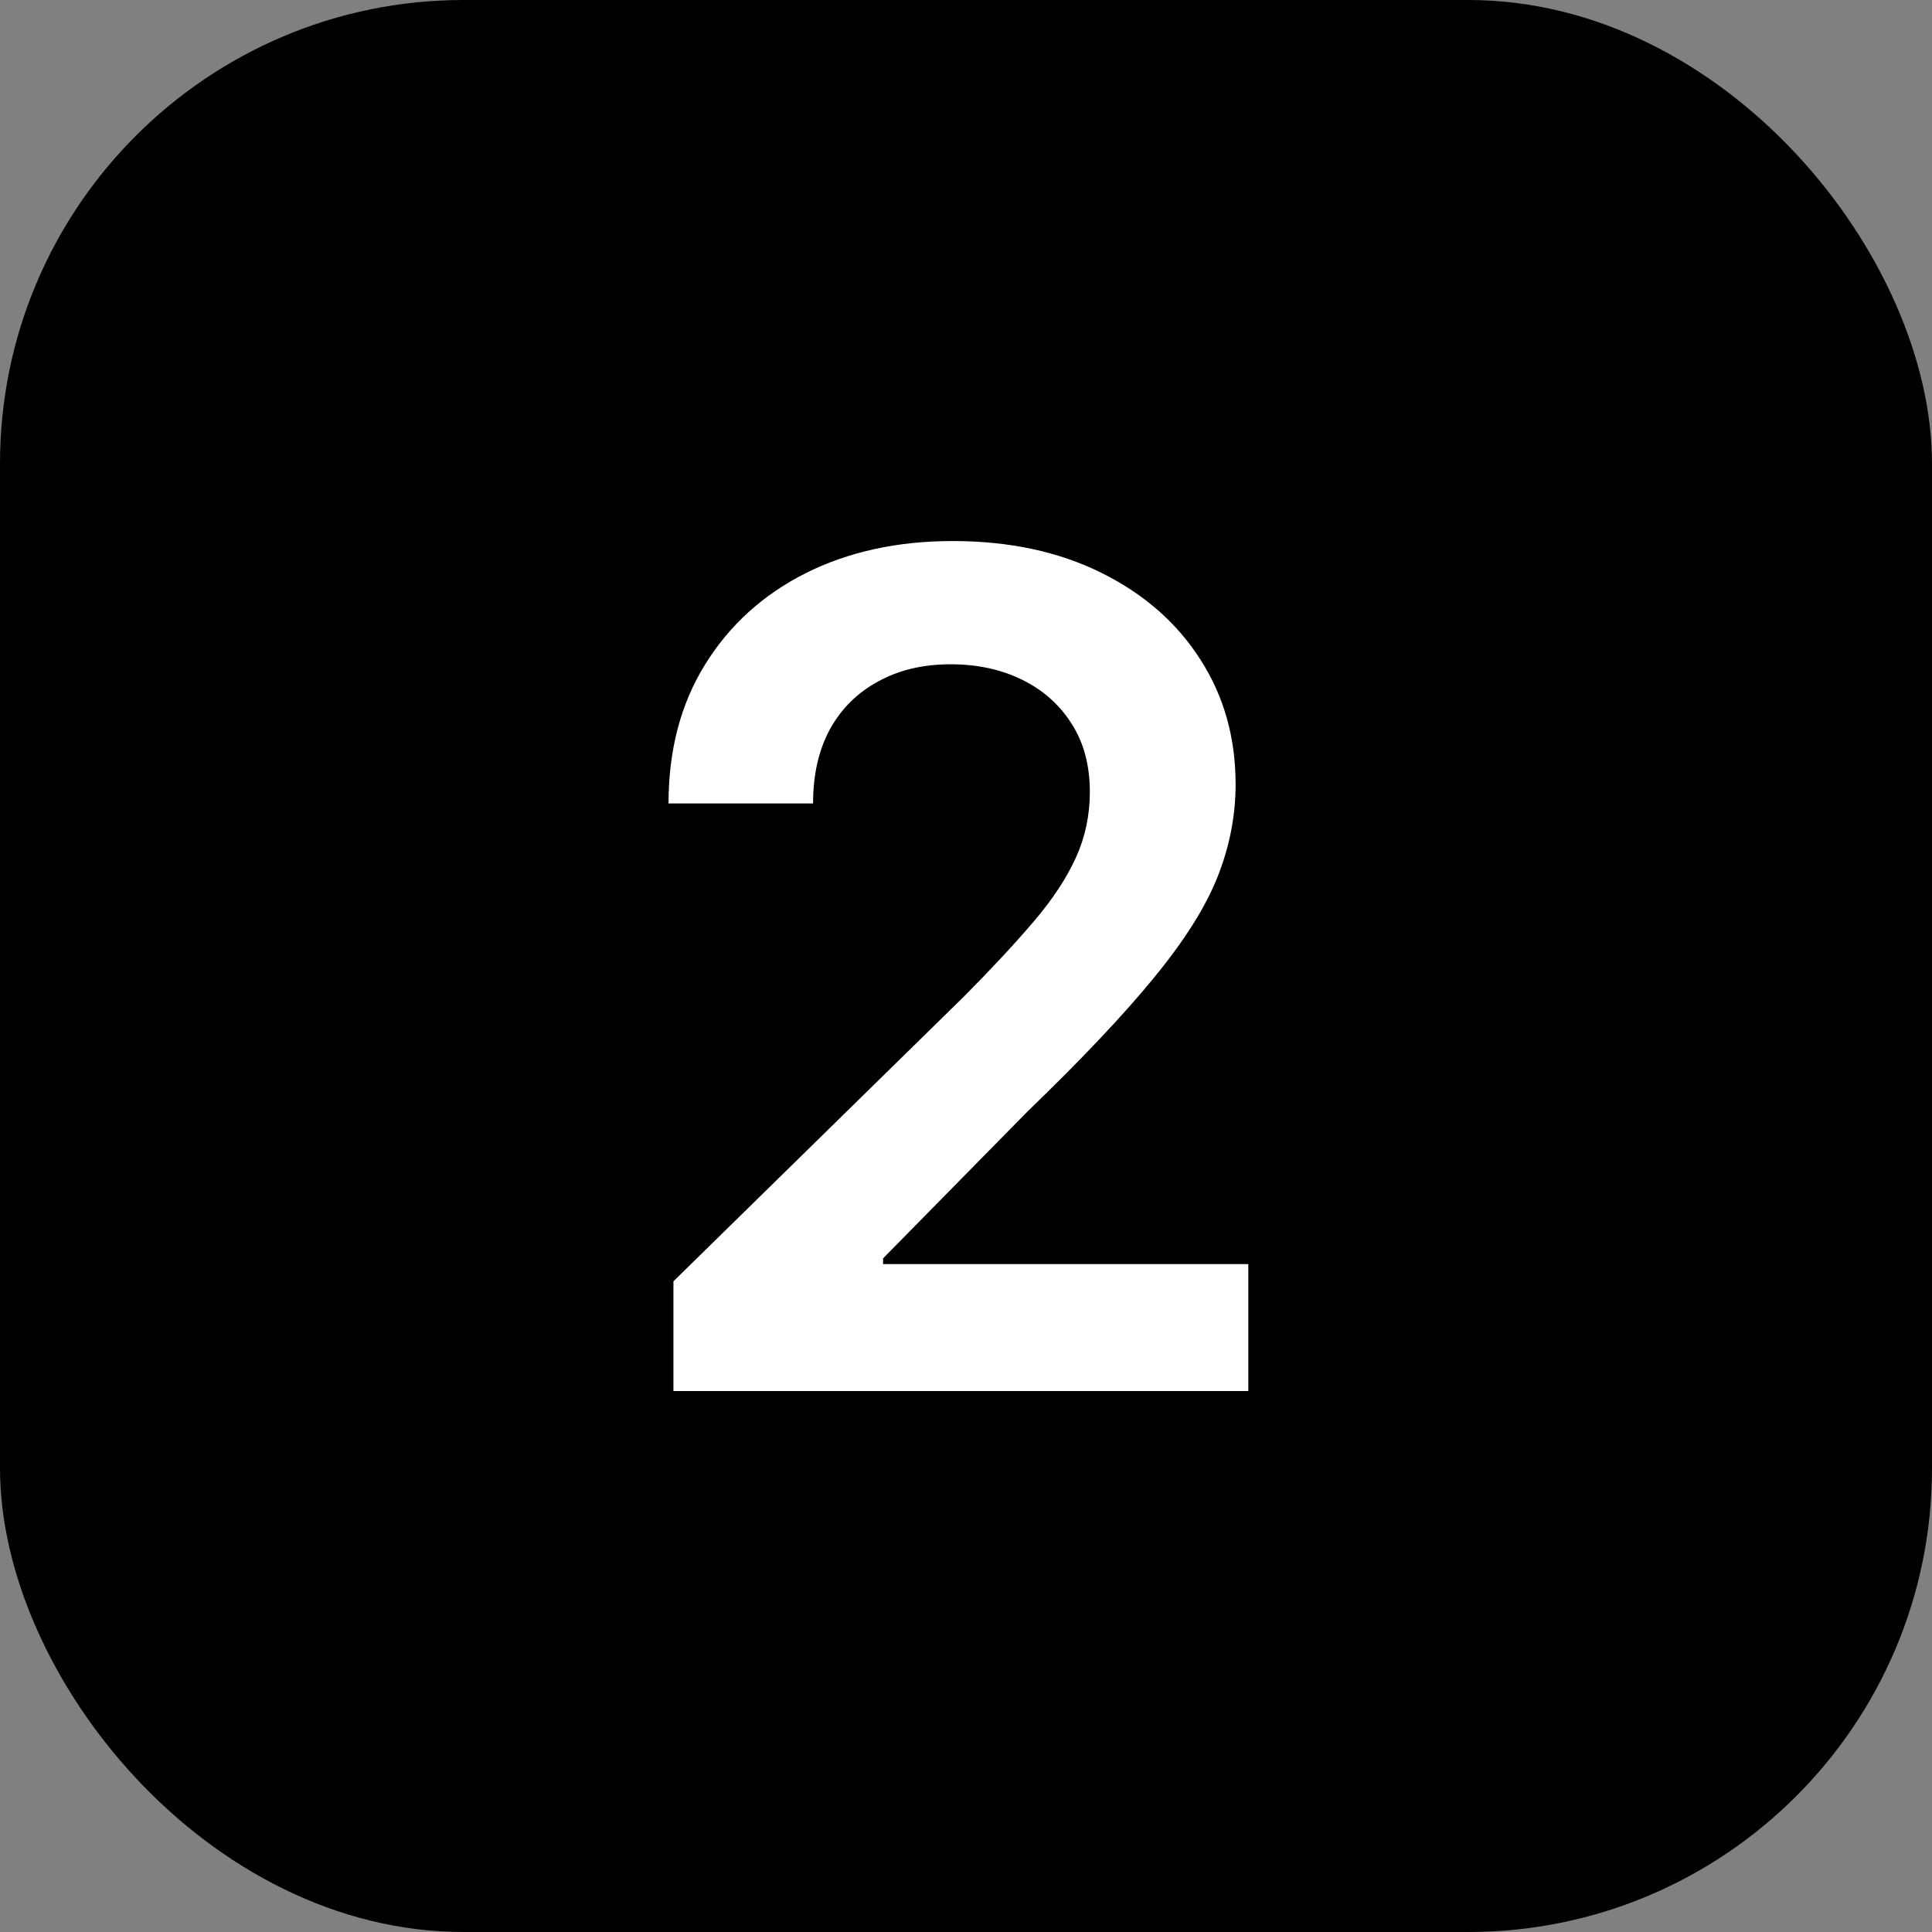 <?xml version="1.0" encoding="UTF-8"?> <svg xmlns="http://www.w3.org/2000/svg" width="100" height="100" viewBox="0 0 100 100" fill="none"><rect x="0" y="0" width="100" height="100" fill="#808080" stroke="none"/><rect width="100" height="100" rx="24" fill="#1E2D3D" style="fill:#1E2D3D;fill:color(display-p3 0.118 0.176 0.239);fill-opacity:1;"></rect><rect x="10" y="10" width="80" height="80" rx="40" fill="#1E2D3D" style="fill:#1E2D3D;fill:color(display-p3 0.118 0.176 0.239);fill-opacity:1;"></rect><path d="M34.857 72V66.32L49.925 51.549C51.366 50.094 52.567 48.801 53.528 47.671C54.489 46.54 55.209 45.445 55.69 44.386C56.17 43.326 56.41 42.196 56.41 40.995C56.41 39.624 56.099 38.452 55.478 37.477C54.856 36.488 54.001 35.725 52.913 35.188C51.825 34.651 50.589 34.383 49.205 34.383C47.778 34.383 46.527 34.679 45.453 35.273C44.38 35.852 43.546 36.679 42.953 37.752C42.373 38.826 42.084 40.105 42.084 41.588H34.603C34.603 38.833 35.231 36.438 36.489 34.404C37.746 32.37 39.477 30.794 41.681 29.678C43.899 28.562 46.443 28.004 49.311 28.004C52.221 28.004 54.778 28.548 56.982 29.636C59.186 30.724 60.896 32.214 62.111 34.107C63.34 36.001 63.955 38.162 63.955 40.592C63.955 42.217 63.644 43.814 63.022 45.382C62.401 46.95 61.306 48.688 59.737 50.595C58.183 52.503 56 54.813 53.189 57.525L45.708 65.133V65.43H64.612V72H34.857Z" fill="white" style="fill:white;fill-opacity:1;"></path></svg> 